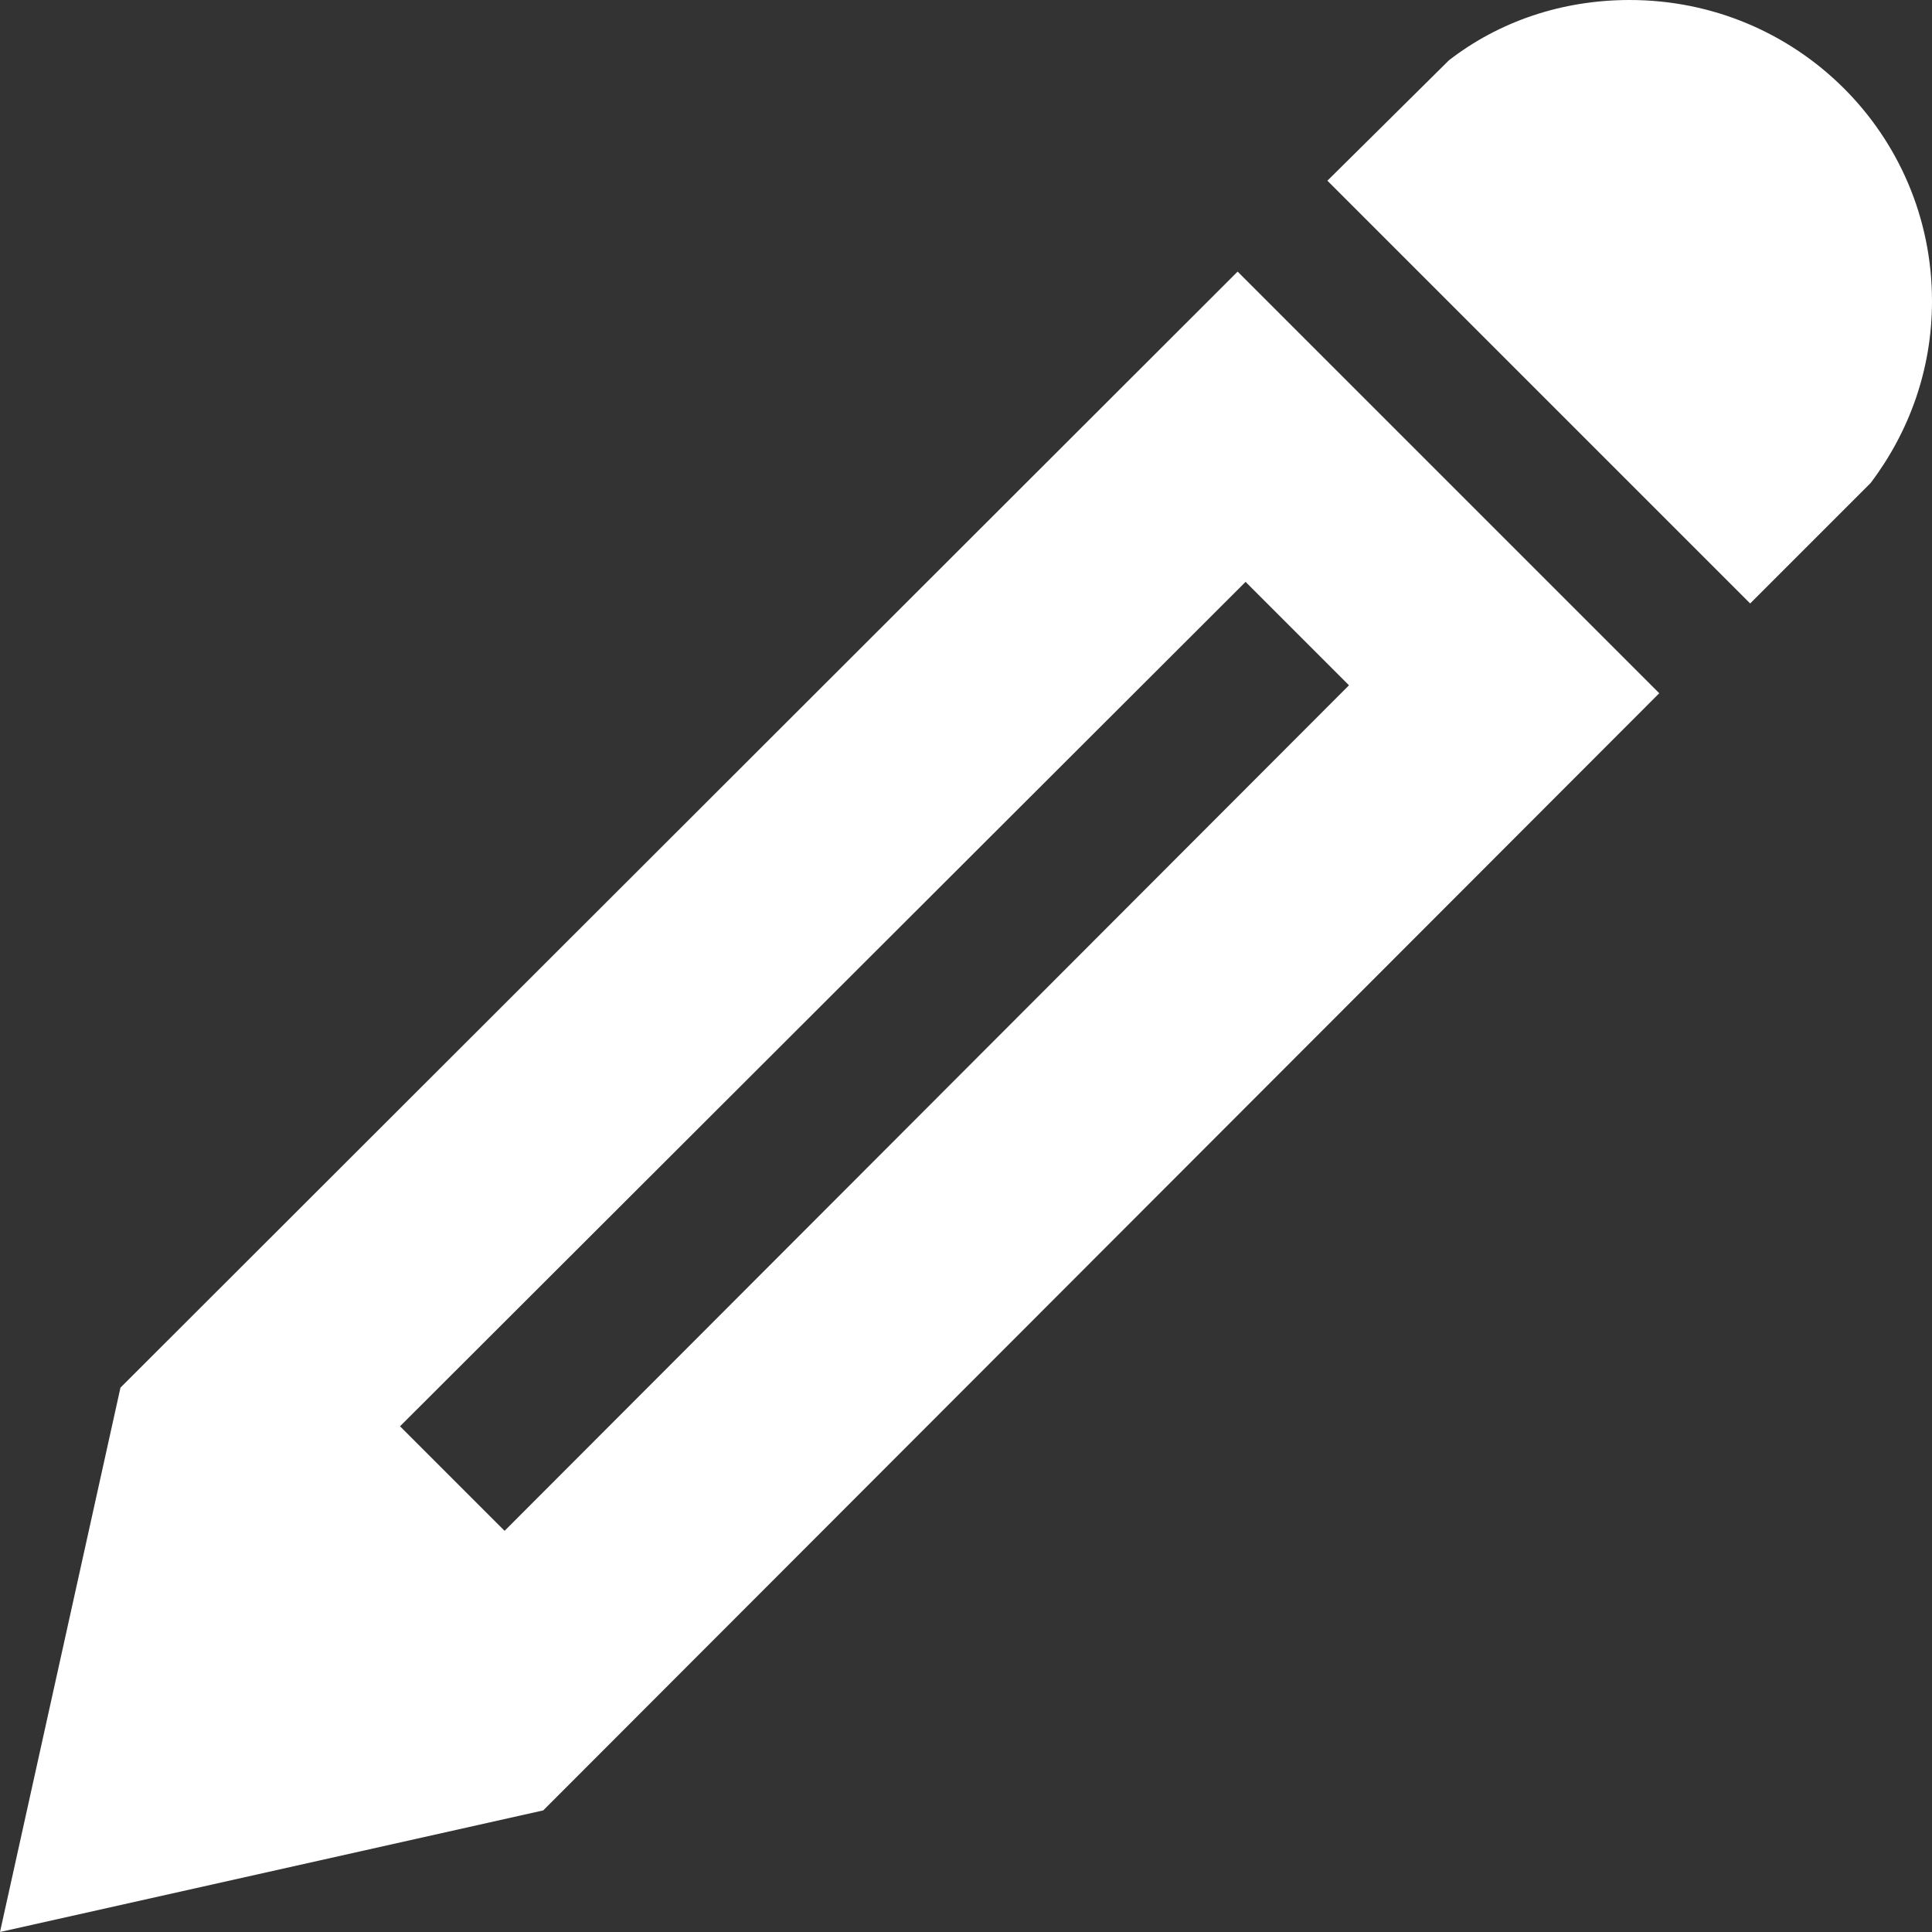 <svg width="17" height="17" viewBox="0 0 17 17" fill="none" xmlns="http://www.w3.org/2000/svg" xmlns:xlink="http://www.w3.org/1999/xlink">
	<rect x="0" y="0" width="17" height="17" fill="#333333" stroke="none"/>
	<desc>
			Created with Pixso.
	</desc>
	<defs/>
	<path id="Vector" d="M14.34 0C15.81 0 17 1.18 17 2.65C17 3.25 16.8 3.8 16.46 4.25L15.4 5.31L11.68 1.59L12.75 0.53C13.19 0.19 13.74 0 14.34 0ZM1.06 12.21L0 17L4.78 15.93L14.6 6.1L10.89 2.39L1.06 12.21ZM11.87 6.03L4.44 13.47L3.52 12.55L10.96 5.12L11.87 6.03Z" fill="#FFFFFF" fill-opacity="1" fill-rule="nonzero"/>
</svg>
